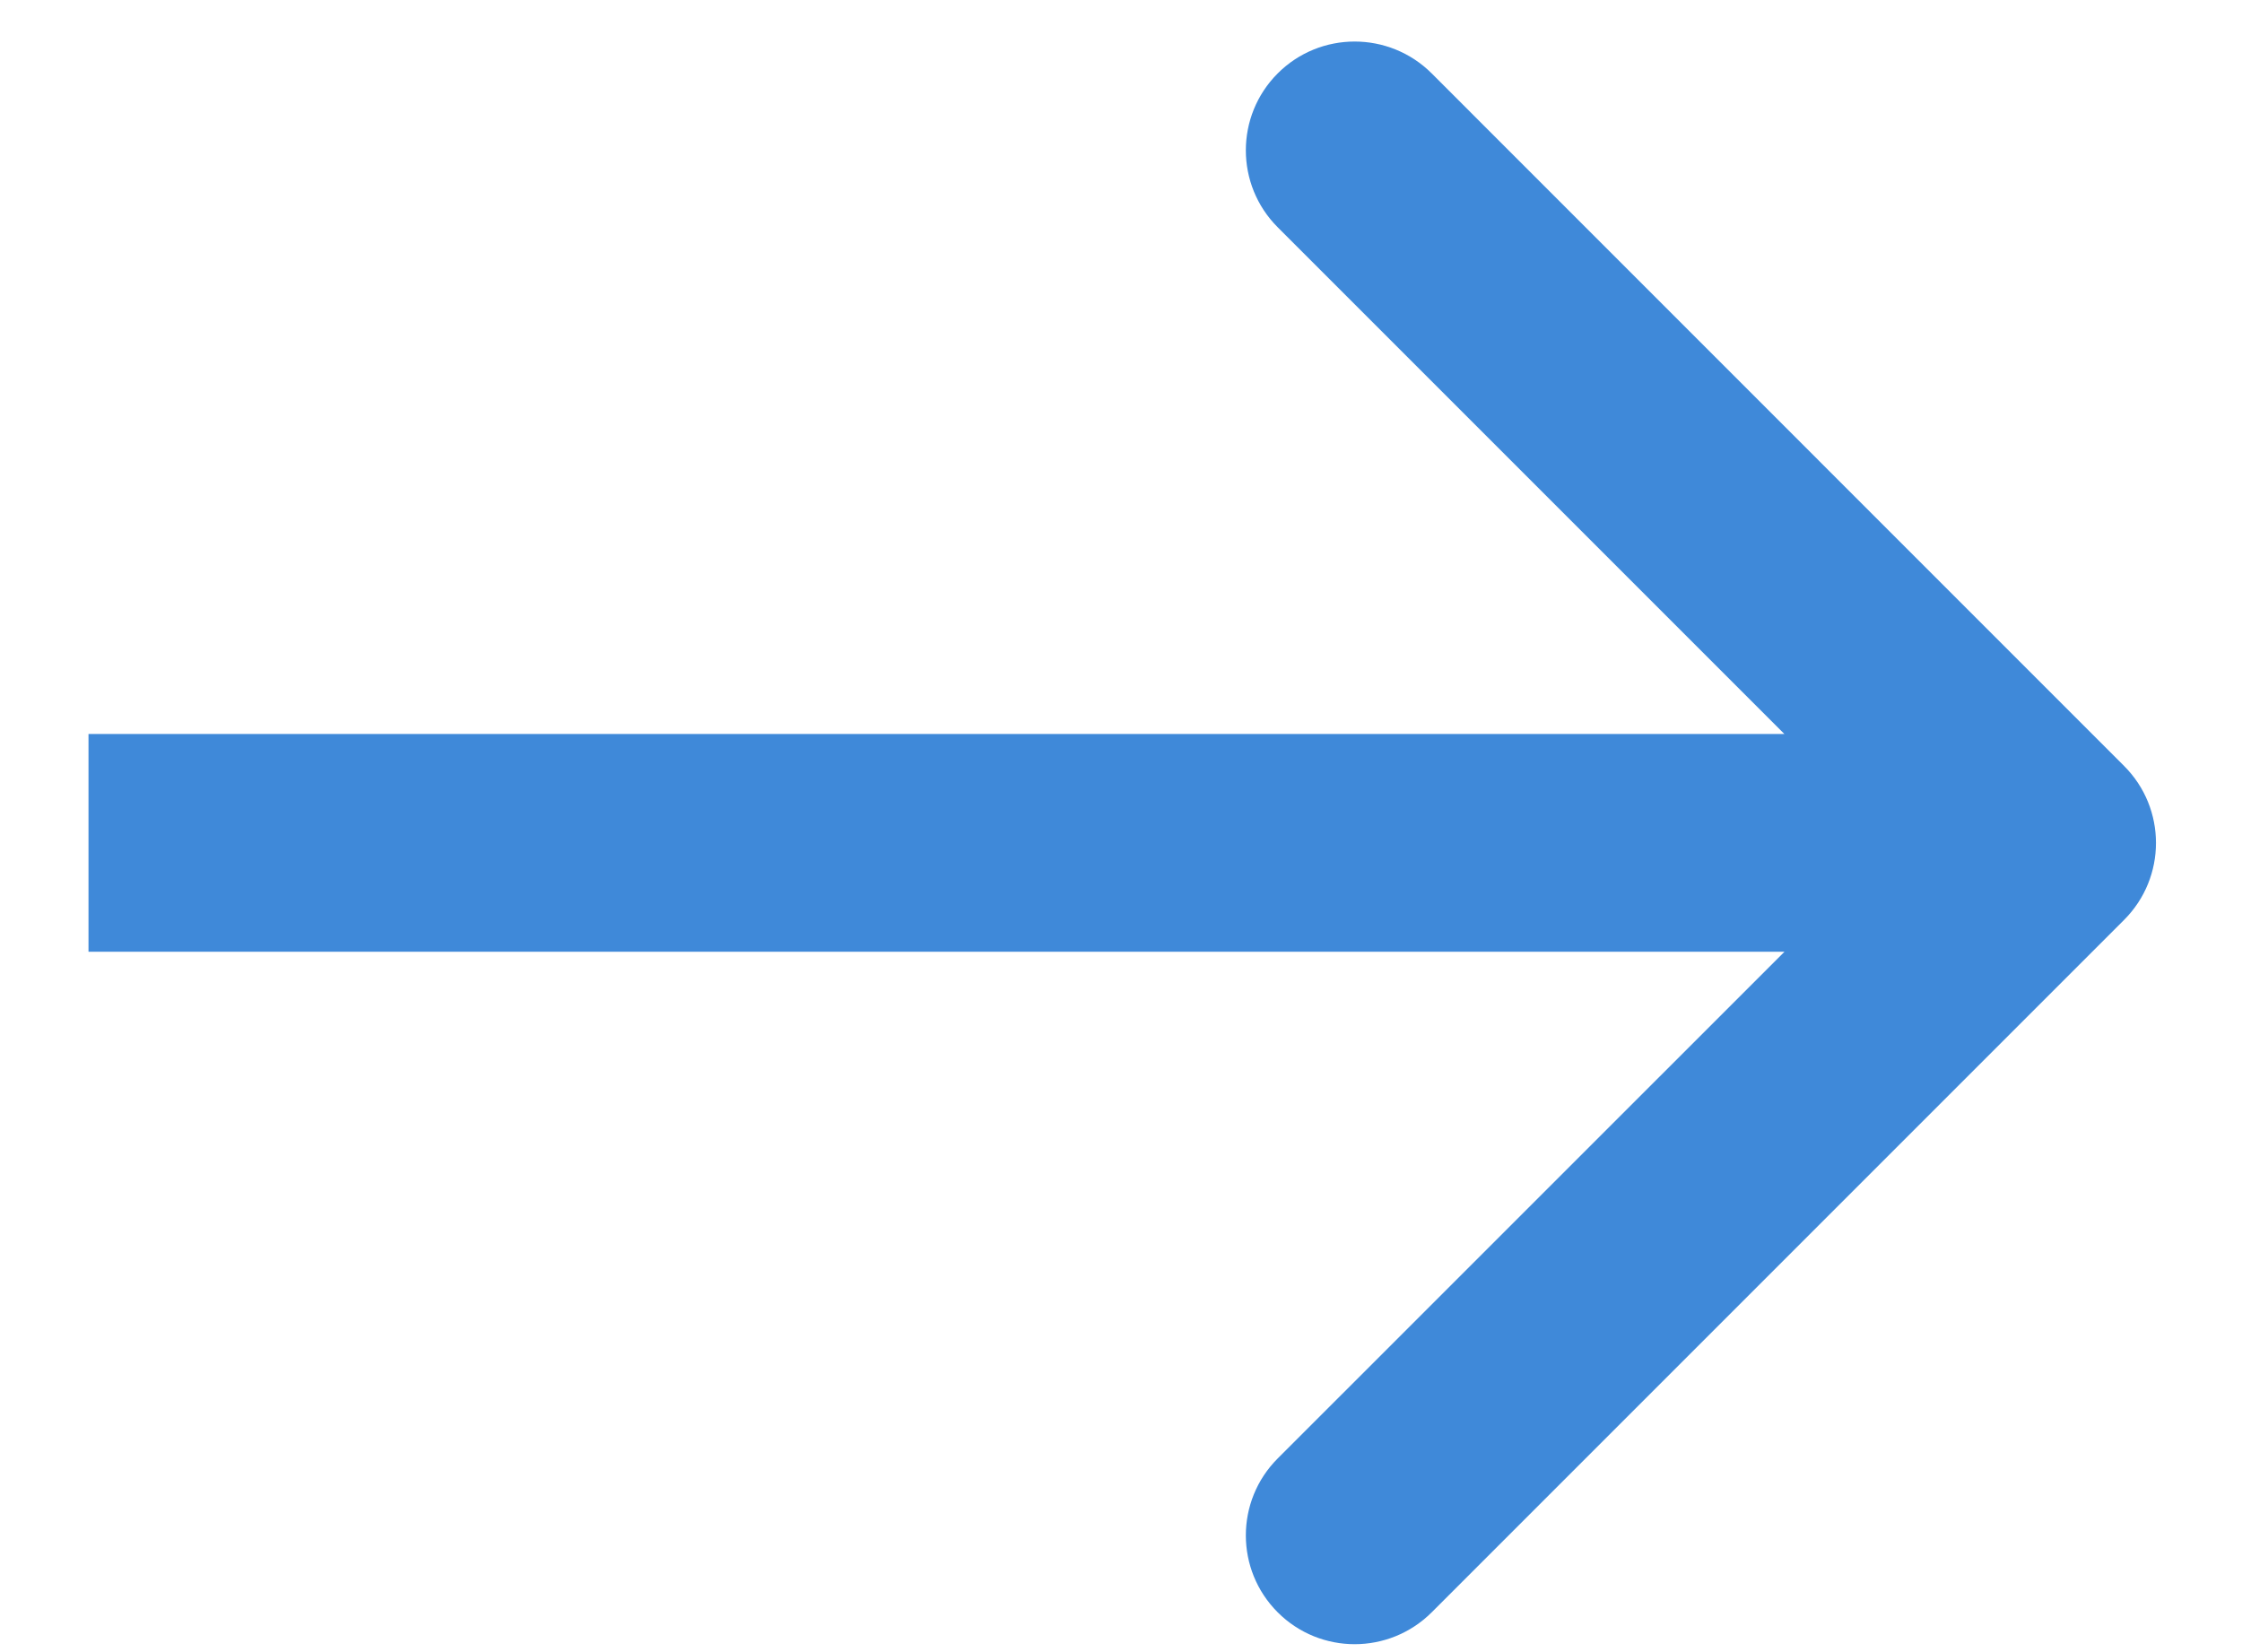<svg width="19" height="14" viewBox="0 0 19 14" fill="none" xmlns="http://www.w3.org/2000/svg">
<path d="M18.001 7.795C18.361 7.435 18.361 6.851 18.001 6.491L12.133 0.622C11.772 0.262 11.188 0.262 10.828 0.622C10.468 0.982 10.468 1.566 10.828 1.926L16.045 7.143L10.828 12.359C10.468 12.719 10.468 13.303 10.828 13.663C11.188 14.023 11.772 14.023 12.133 13.663L18.001 7.795ZM0.75 8.065H17.349V6.22H0.75V8.065Z" fill="#3F89D9"/>
</svg>
